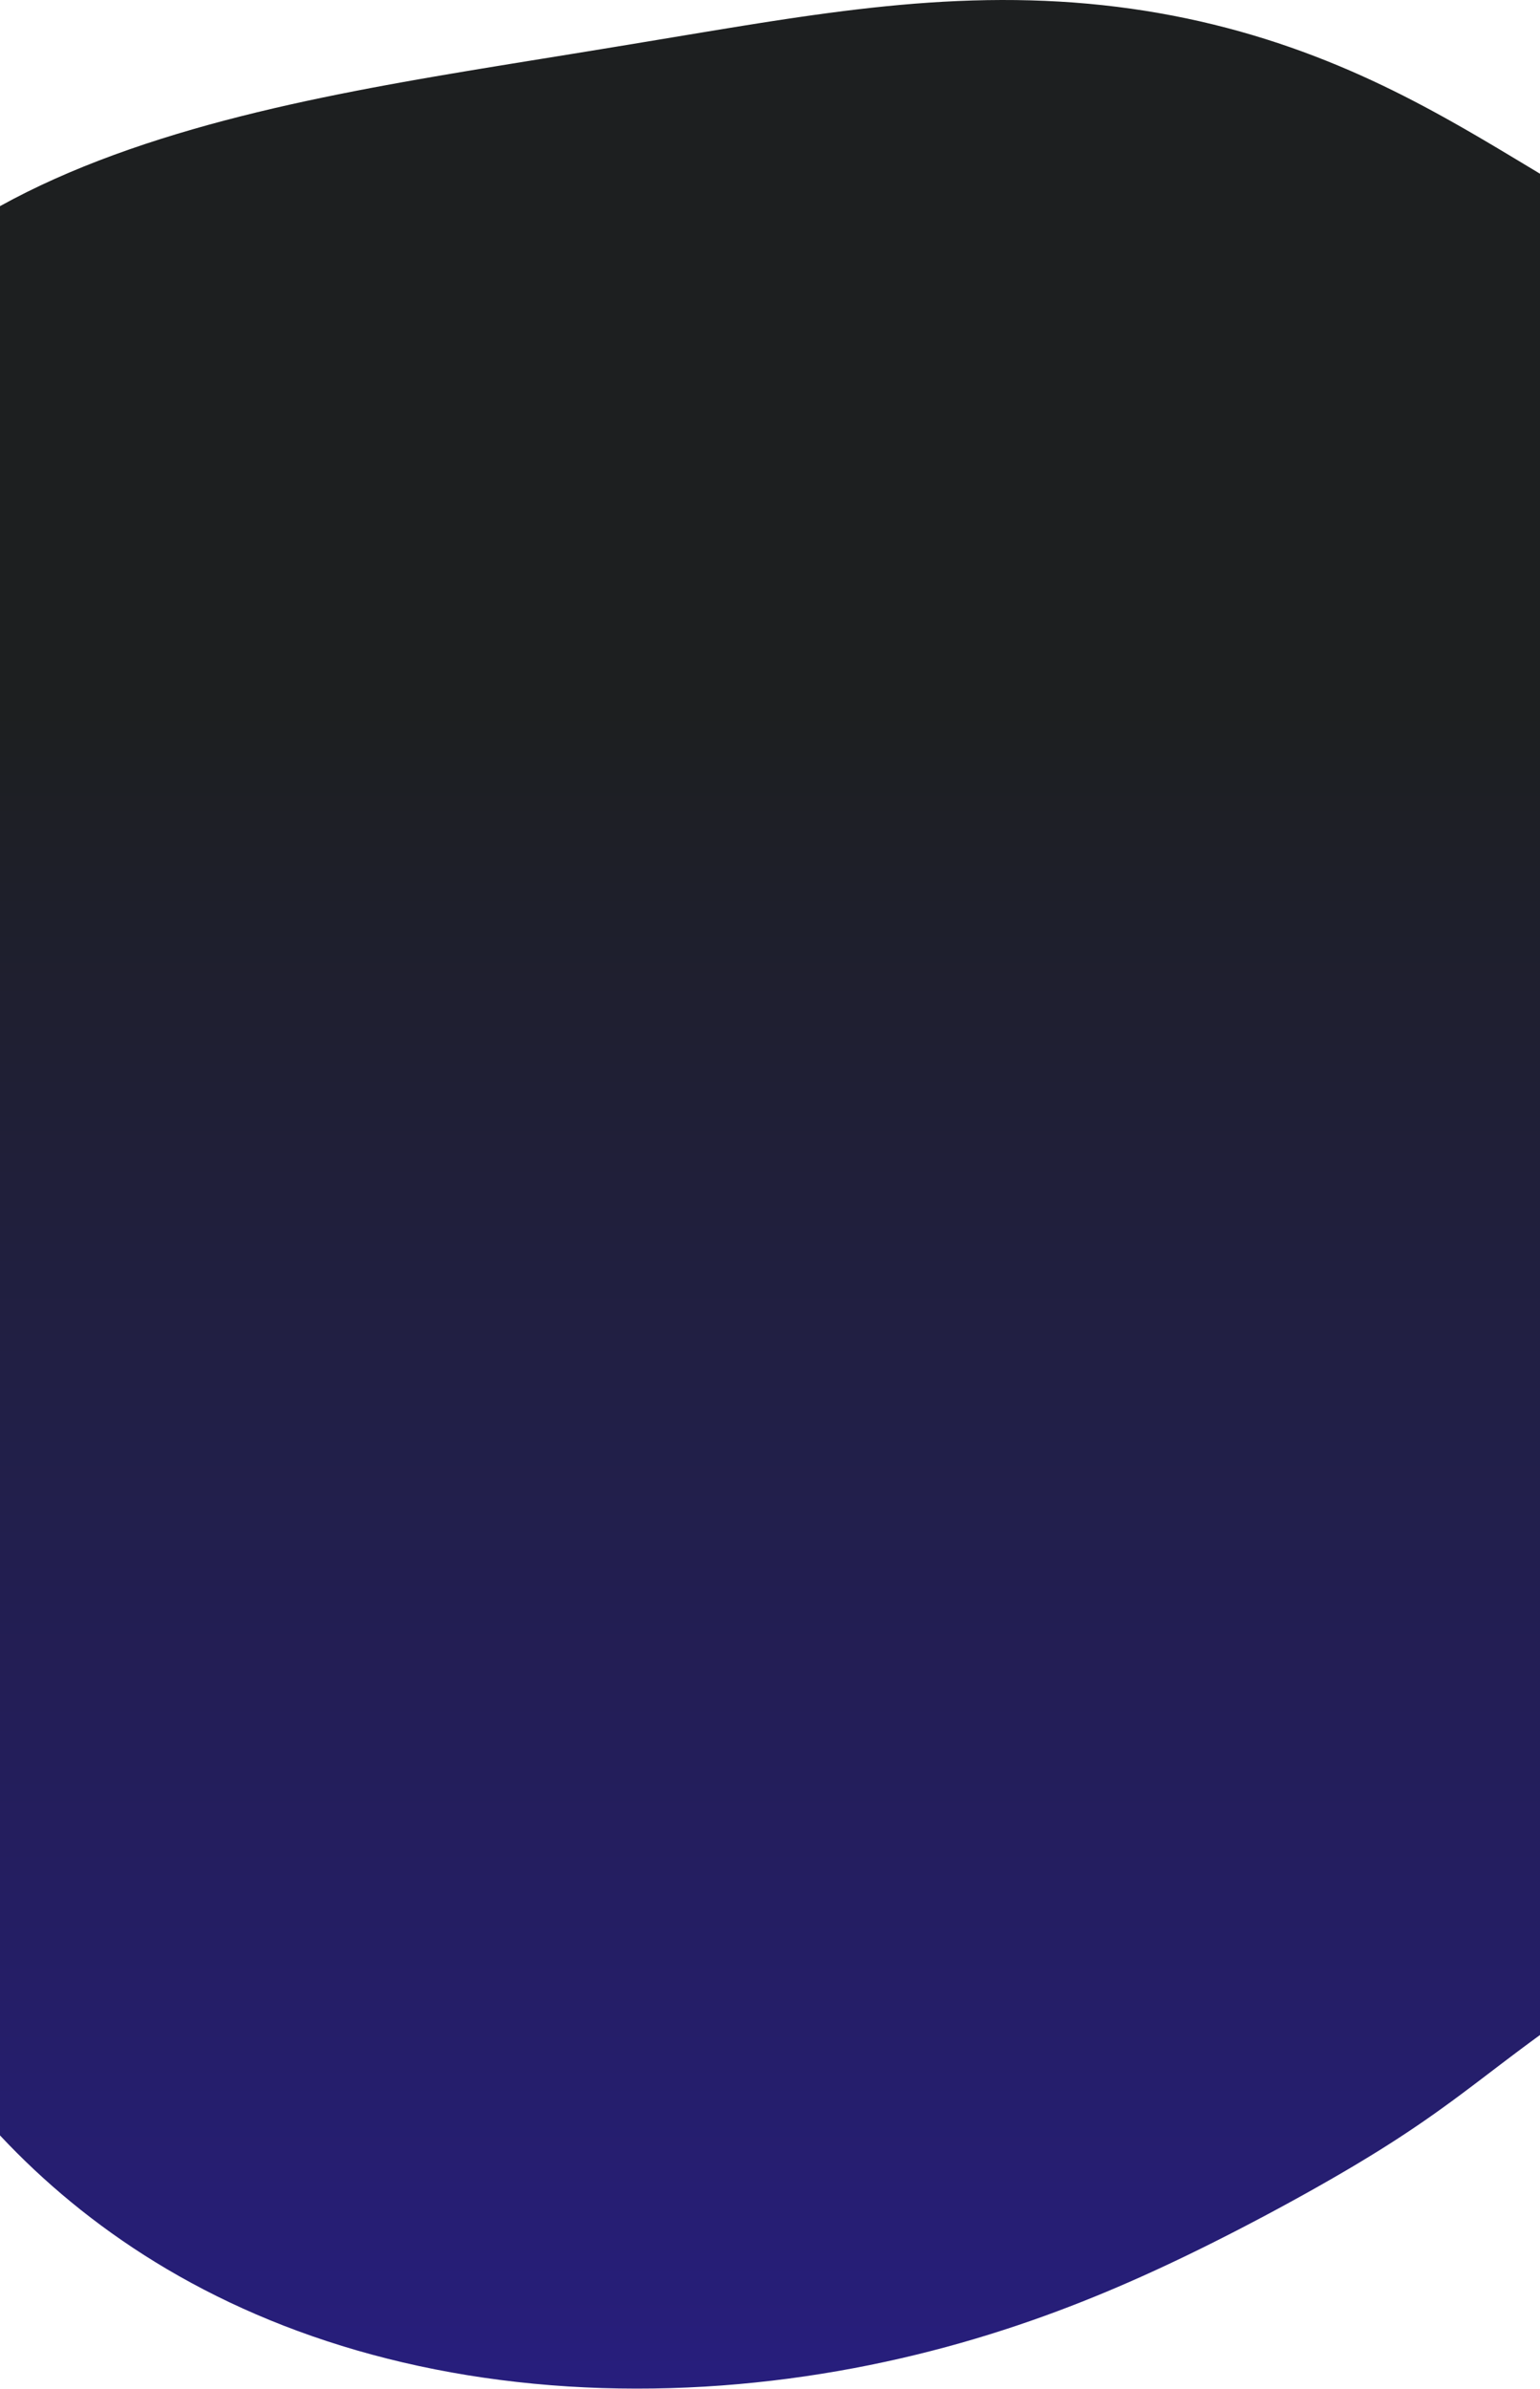 <svg width="1512" height="2344" viewBox="0 0 1512 2344" fill="none" xmlns="http://www.w3.org/2000/svg">
<path fill-rule="evenodd" clip-rule="evenodd" d="M1790.95 1776.97L1786.53 1782.11L1782.03 1787.19L1777.47 1792.2L1772.84 1797.14L1768.17 1802.02L1763.44 1806.83L1758.68 1811.58L1753.89 1816.27L1749.06 1820.9L1744.21 1825.47L1739.33 1829.98L1734.44 1834.43L1729.53 1838.82L1724.6 1843.16L1719.66 1847.45L1714.71 1851.68L1709.74 1855.86L1704.77 1859.99L1699.79 1864.07L1694.79 1868.1L1689.79 1872.09L1684.78 1876.03L1679.76 1879.93L1674.74 1883.78L1669.7 1887.59L1664.67 1891.35L1659.62 1895.08L1654.57 1898.77L1649.52 1902.42L1644.47 1906.03L1639.41 1909.61L1634.35 1913.15L1629.3 1916.66L1624.25 1920.15L1619.2 1923.6L1614.16 1927.02L1609.13 1930.43L1604.11 1933.8L1599.1 1937.16L1594.1 1940.5L1589.12 1943.82L1584.16 1947.13L1579.22 1950.43L1574.29 1953.72L1569.39 1957L1564.51 1960.28L1559.64 1963.55L1554.81 1966.83L1549.99 1970.11L1545.19 1973.4L1540.42 1976.69L1535.66 1980L1530.92 1983.32L1526.2 1986.65L1521.5 1990L1516.8 1993.37L1512.11 1996.76L1507.43 2000.17L1502.76 2003.61L1498.08 2007.07L1493.4 2010.55L1488.71 2014.06L1484.01 2017.6L1479.29 2021.17L1474.54 2024.76L1469.78 2028.38L1464.98 2032.03L1460.14 2035.71L1455.26 2039.42L1450.34 2043.15L1445.37 2046.91L1440.33 2050.69L1435.24 2054.5L1430.08 2058.33L1424.85 2062.18L1419.54 2066.04L1414.15 2069.93L1408.68 2073.83L1403.11 2077.75L1397.45 2081.68L1391.7 2085.62L1385.84 2089.58L1379.88 2093.54L1373.82 2097.52L1367.66 2101.51L1361.38 2105.51L1355 2109.53L1348.5 2113.56L1341.9 2117.6L1335.17 2121.67L1328.34 2125.76L1321.38 2129.87L1314.3 2134L1307.11 2138.16L1299.78 2142.35L1292.33 2146.57L1284.75 2150.83L1277.03 2155.12L1269.17 2159.45L1261.17 2163.82L1253.02 2168.23L1244.72 2172.68L1236.26 2177.17L1227.63 2181.71L1218.84 2186.29L1209.88 2190.91L1200.73 2195.57L1191.39 2200.28L1181.87 2205.02L1172.14 2209.8L1162.21 2214.61L1152.06 2219.45L1141.7 2224.31L1131.12 2229.19L1120.31 2234.08L1109.27 2238.97L1097.99 2243.86L1086.47 2248.74L1074.71 2253.59L1062.7 2258.42L1050.45 2263.2L1037.95 2267.94L1025.2 2272.62L1012.21 2277.23L998.974 2281.76L985.496 2286.2L971.778 2290.55L957.826 2294.79L943.643 2298.92L929.235 2302.91L914.609 2306.77L899.77 2310.49L884.727 2314.05L869.488 2317.45L854.061 2320.68L838.457 2323.73L822.685 2326.59L806.756 2329.25L790.681 2331.72L774.473 2333.97L758.142 2336L741.703 2337.81L725.167 2339.4L708.549 2340.75L691.861 2341.86L675.118 2342.72L658.334 2343.34L641.523 2343.71L624.7 2343.82L607.878 2343.68L591.073 2343.28L574.299 2342.61L557.57 2341.69L540.901 2340.5L524.305 2339.05L507.797 2337.34L491.391 2335.37L475.098 2333.14L458.932 2330.65L442.905 2327.9L427.029 2324.9L411.313 2321.66L395.769 2318.17L380.406 2314.44L365.232 2310.48L350.256 2306.29L335.486 2301.87L320.929 2297.23L306.59 2292.39L292.476 2287.33L278.59 2282.08L264.938 2276.63L251.523 2270.99L238.347 2265.18L225.413 2259.19L212.722 2253.03L200.276 2246.72L188.075 2240.24L176.118 2233.63L164.406 2226.87L152.937 2219.97L141.71 2212.95L130.722 2205.8L119.972 2198.54L109.456 2191.17L99.172 2183.69L89.118 2176.11L79.289 2168.44L69.681 2160.68L60.293 2152.83L51.12 2144.9L42.158 2136.89L33.404 2128.81L24.856 2120.65L16.509 2112.44L8.361 2104.15L0.409 2095.81L-7.351 2087.41L-14.922 2078.95L-22.307 2070.44L-29.509 2061.88L-36.531 2053.27L-43.377 2044.61L-50.05 2035.91L-56.552 2027.16L-62.887 2018.37L-69.057 2009.54L-75.065 2000.66L-80.913 1991.75L-86.603 1982.81L-92.138 1973.82L-97.52 1964.8L-102.749 1955.74L-107.827 1946.64L-112.756 1937.51L-117.536 1928.35L-122.167 1919.15L-126.649 1909.91L-130.983 1900.64L-135.168 1891.34L-139.202 1882L-143.085 1872.62L-146.815 1863.21L-150.39 1853.77L-153.806 1844.29L-157.062 1834.77L-160.153 1825.23L-163.077 1815.64L-165.828 1806.03L-168.403 1796.37L-170.796 1786.69L-173.001 1776.97L-175.014 1767.22L-176.827 1757.44L-178.432 1747.63L-179.822 1737.79L-180.988 1727.93L-181.918 1718.04L-182.604 1708.12L-183.033 1698.19L-183.194 1688.24L-183.075 1678.27L-182.664 1668.29L-181.949 1658.31L-180.916 1648.33L-179.553 1638.34L-177.848 1628.37L-175.787 1618.41L-186 415.103L-183.194 405.189L-179.998 395.31L-176.401 385.47L-172.394 375.679L-167.967 365.943L-163.112 356.27L-157.822 346.669L-152.09 337.148L-145.911 327.715L-139.28 318.379L-132.196 309.148L-124.656 300.031L-116.66 291.036L-108.21 282.171L-99.308 273.445L-89.958 264.865L-80.165 256.439L-69.938 248.174L-59.284 240.076L-48.213 232.152L-36.737 224.408L-24.869 216.848L-12.623 209.476L-0.015 202.297L12.939 195.313L26.222 188.527L39.816 181.94L53.704 175.555L67.867 169.371L82.285 163.389L96.938 157.607L111.809 152.025L126.875 146.64L142.119 141.45L157.52 136.451L173.058 131.639L188.714 127.011L204.47 122.56L220.306 118.282L236.204 114.171L252.148 110.22L268.12 106.421L284.104 102.769L300.085 99.255L316.049 95.872L331.982 92.612L347.872 89.466L363.708 86.426L379.478 83.484L395.174 80.631L410.787 77.86L426.312 75.161L441.741 72.528L457.07 69.952L472.295 67.425L487.414 64.941L502.426 62.493L517.329 60.074L532.126 57.679L546.817 55.301L561.405 52.937L575.893 50.582L590.287 48.233L604.592 45.888L618.815 43.546L632.962 41.206L647.043 38.87L661.064 36.54L675.036 34.218L688.966 31.908L702.864 29.616L716.738 27.345L730.597 25.104L744.45 22.898L758.303 20.737L772.164 18.628L786.041 16.58L799.937 14.603L813.86 12.707L827.811 10.901L841.796 9.197L855.816 7.605L869.872 6.135L883.964 4.798L898.09 3.605L912.25 2.565L926.44 1.689L940.656 0.986L954.892 0.464L969.142 0.133L983.4 0L997.656 0.072L1011.9 0.354L1026.13 0.852L1040.33 1.571L1054.49 2.513L1068.6 3.679L1082.65 5.073L1096.63 6.691L1110.52 8.534L1124.32 10.598L1138.01 12.881L1151.59 15.377L1165.04 18.083L1178.35 20.992L1191.52 24.099L1204.54 27.397L1217.39 30.878L1230.08 34.535L1242.59 38.361L1254.92 42.345L1267.07 46.479L1279.02 50.754L1290.78 55.161L1302.35 59.688L1313.72 64.327L1324.9 69.068L1335.87 73.899L1346.65 78.812L1357.24 83.795L1367.63 88.84L1377.84 93.936L1387.86 99.073L1397.71 104.244L1407.38 109.438L1416.89 114.647L1426.24 119.862L1435.44 125.078L1444.5 130.285L1453.42 135.477L1462.21 140.648L1470.89 145.793L1479.45 150.907L1487.92 155.984L1496.29 161.022L1504.59 166.017L1512.81 170.967L1520.96 175.869L1529.06 180.723L1537.11 185.528L1545.11 190.284L1553.08 194.992L1561.02 199.654L1568.94 204.272L1576.83 208.849L1584.71 213.388L1592.57 217.894L1600.41 222.369L1608.24 226.82L1616.05 231.25L1623.85 235.666L1631.62 240.072L1639.38 244.474L1647.1 248.878L1654.8 253.289L1662.45 257.713L1670.06 262.156L1677.62 266.623L1685.11 271.12L1692.54 275.651L1699.89 280.222L1707.14 284.838L1714.3 289.502L1721.34 294.219L1728.26 298.992L1735.05 303.825L1741.7 308.72L1748.19 313.68L1754.51 318.706L1760.65 323.801L1766.6 328.964L1772.36 334.197L1777.9 339.498L1783.23 344.869L1788.32 350.308L1793.18 355.813L1797.8 361.382L1802.16 367.014L1806.26 372.705L1810.1 378.454L1813.67 384.255L1816.97 390.107L1819.98 396.006L1822.72 401.947L1825.16 407.927L1827.32 413.941L1829.2 419.985L1843.42 1619.42L1844.71 1625.51L1845.71 1631.62L1846.43 1637.74L1846.86 1643.87L1847 1649.99L1846.86 1656.12L1846.45 1662.24L1845.77 1668.34L1844.81 1674.43L1843.6 1680.5L1842.13 1686.54L1840.42 1692.56L1838.46 1698.54L1836.27 1704.48L1833.86 1710.38L1831.23 1716.24L1828.39 1722.05L1825.36 1727.81L1822.14 1733.51L1818.75 1739.16L1815.19 1744.75L1811.47 1750.28L1807.61 1755.75L1803.62 1761.15L1799.5 1766.49L1795.27 1771.77L1790.95 1776.97Z" fill="url(#paint0_linear_219_328)"/>
<defs>
<linearGradient id="paint0_linear_219_328" x1="830.5" y1="0" x2="830.5" y2="2343.82" gradientUnits="userSpaceOnUse">
<stop offset="0.298" stop-color="#1D1F20"/>
<stop offset="1" stop-color="#271E7D"/>
</linearGradient>
</defs>
</svg>
